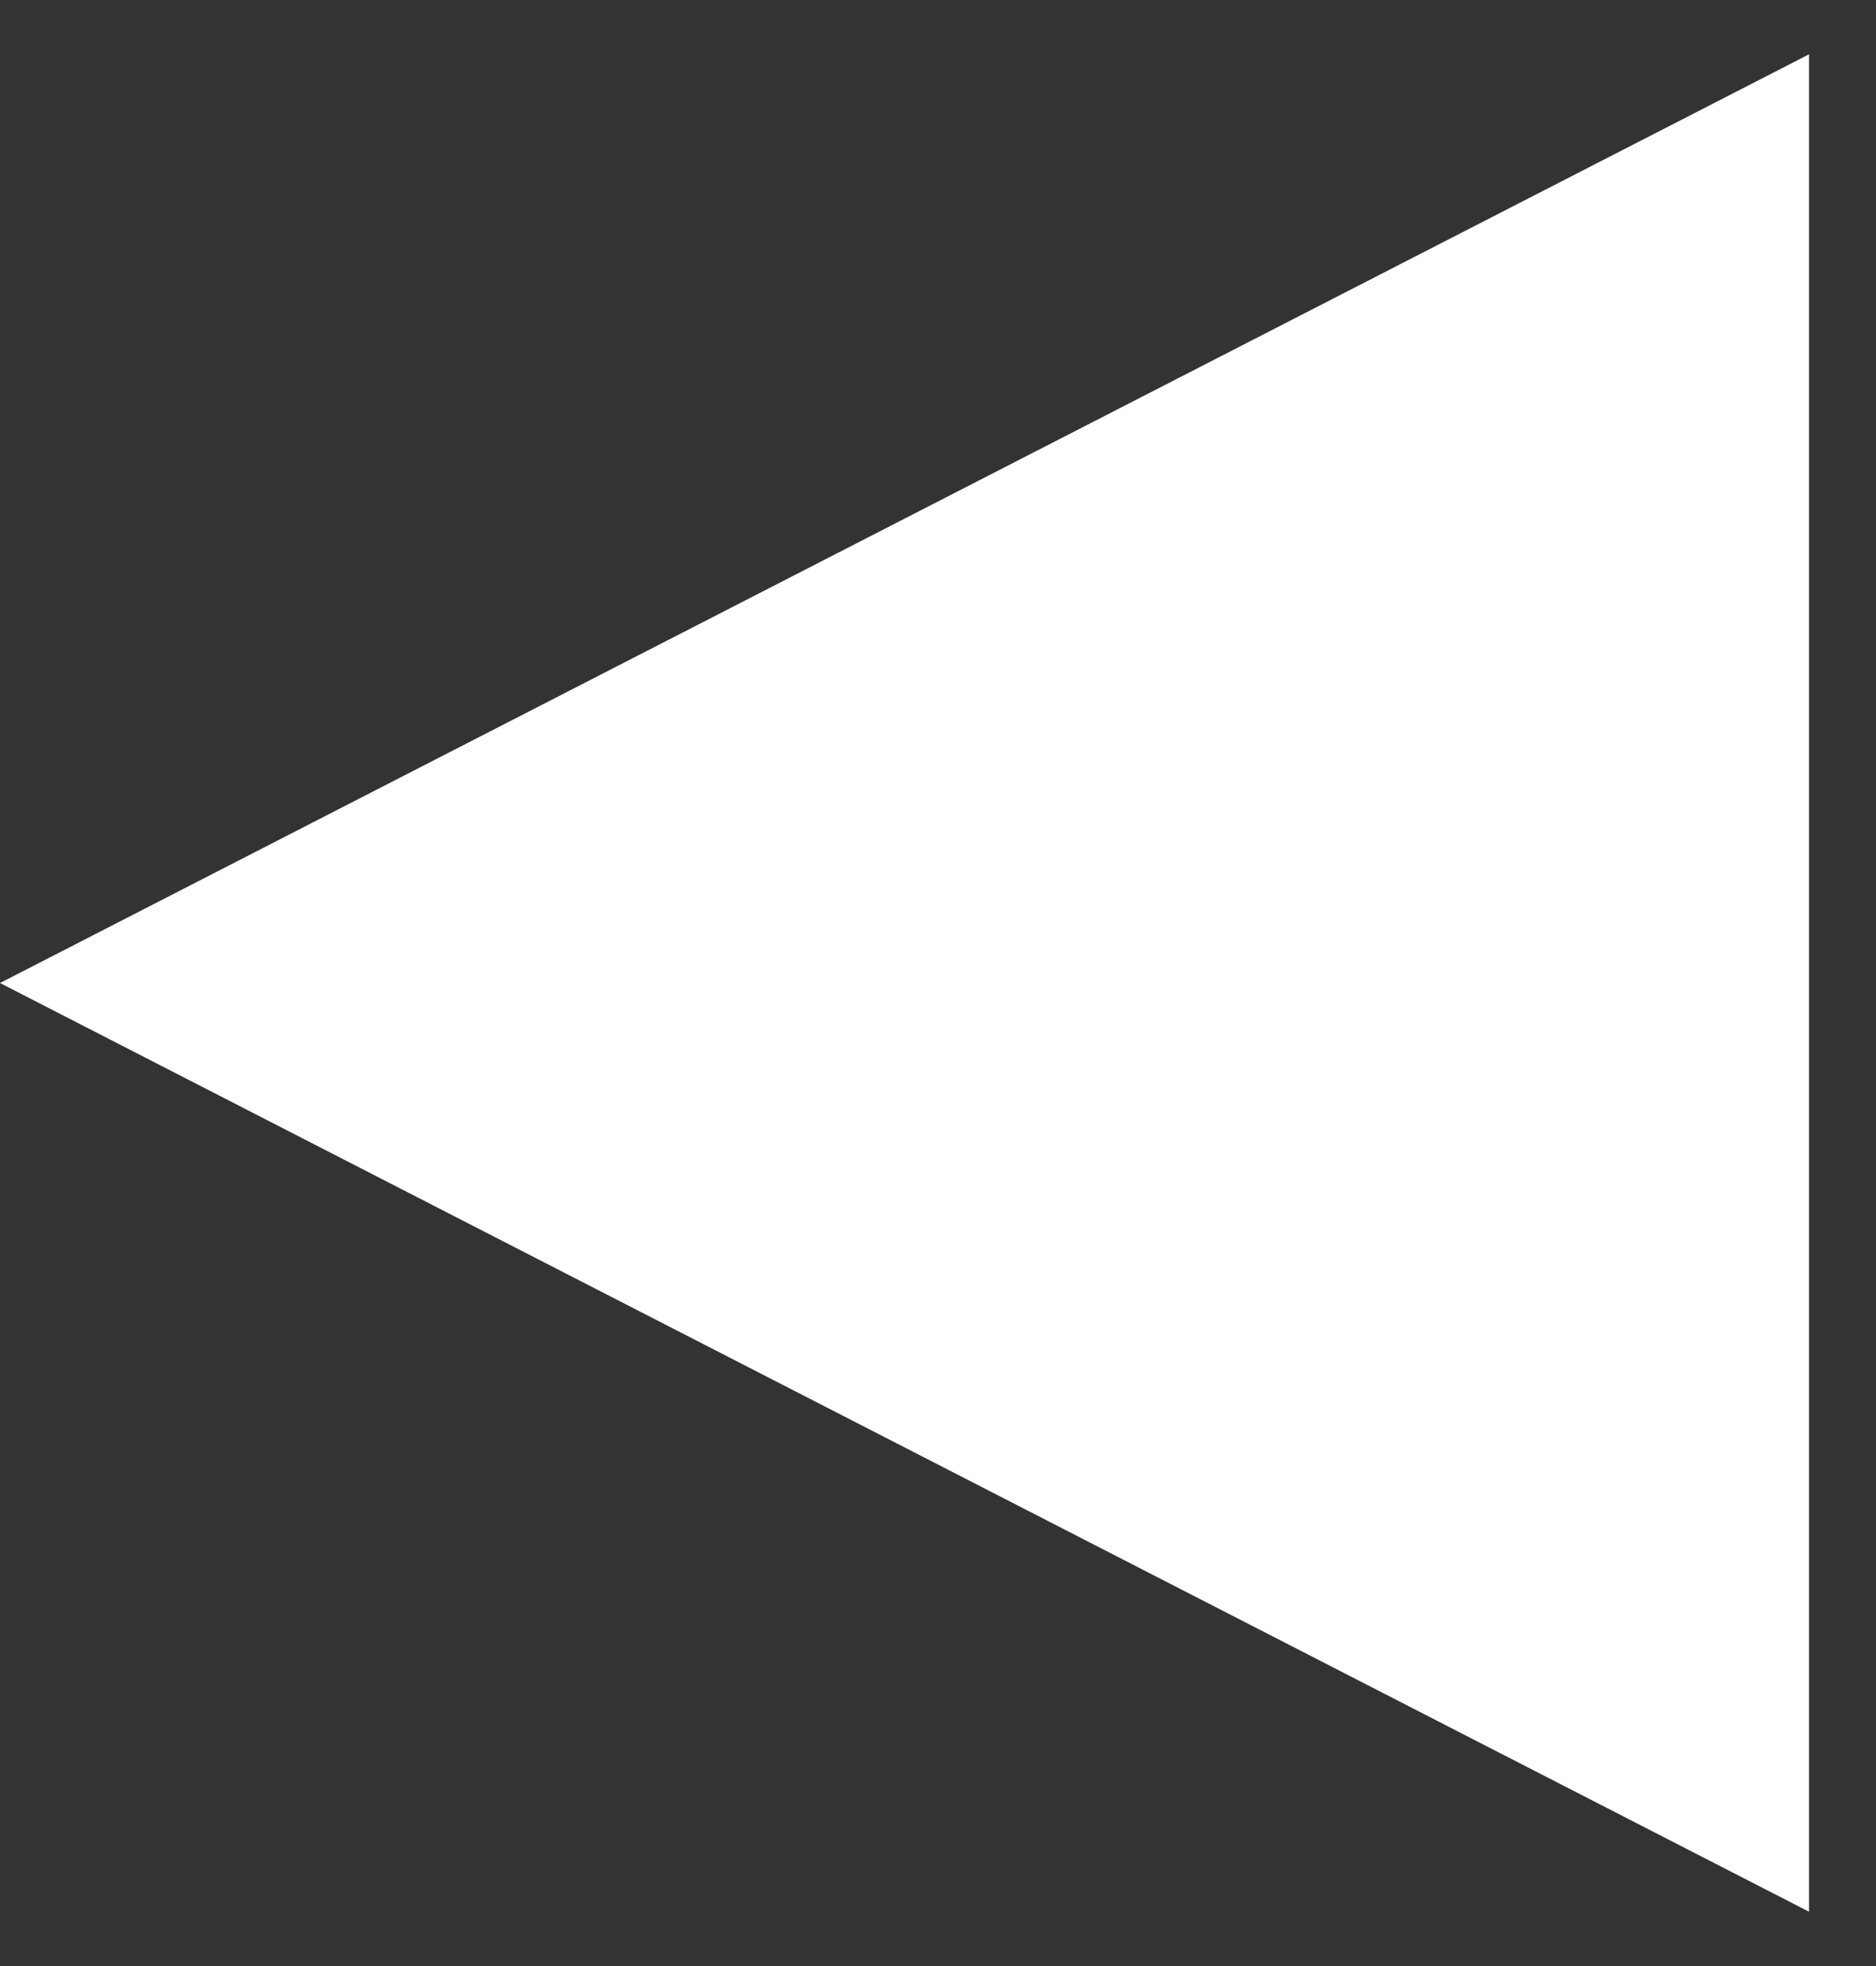<?xml version="1.0" encoding="UTF-8"?> <svg xmlns="http://www.w3.org/2000/svg" width="21" height="22" viewBox="0 0 21 22" fill="none"><rect x="0" y="0" width="21" height="22" fill="#333333" stroke="none"/> <path d="M-1.67683e-06 11L20.25 0.608L20.25 21.392L-1.67683e-06 11Z" fill="white"></path> </svg> 